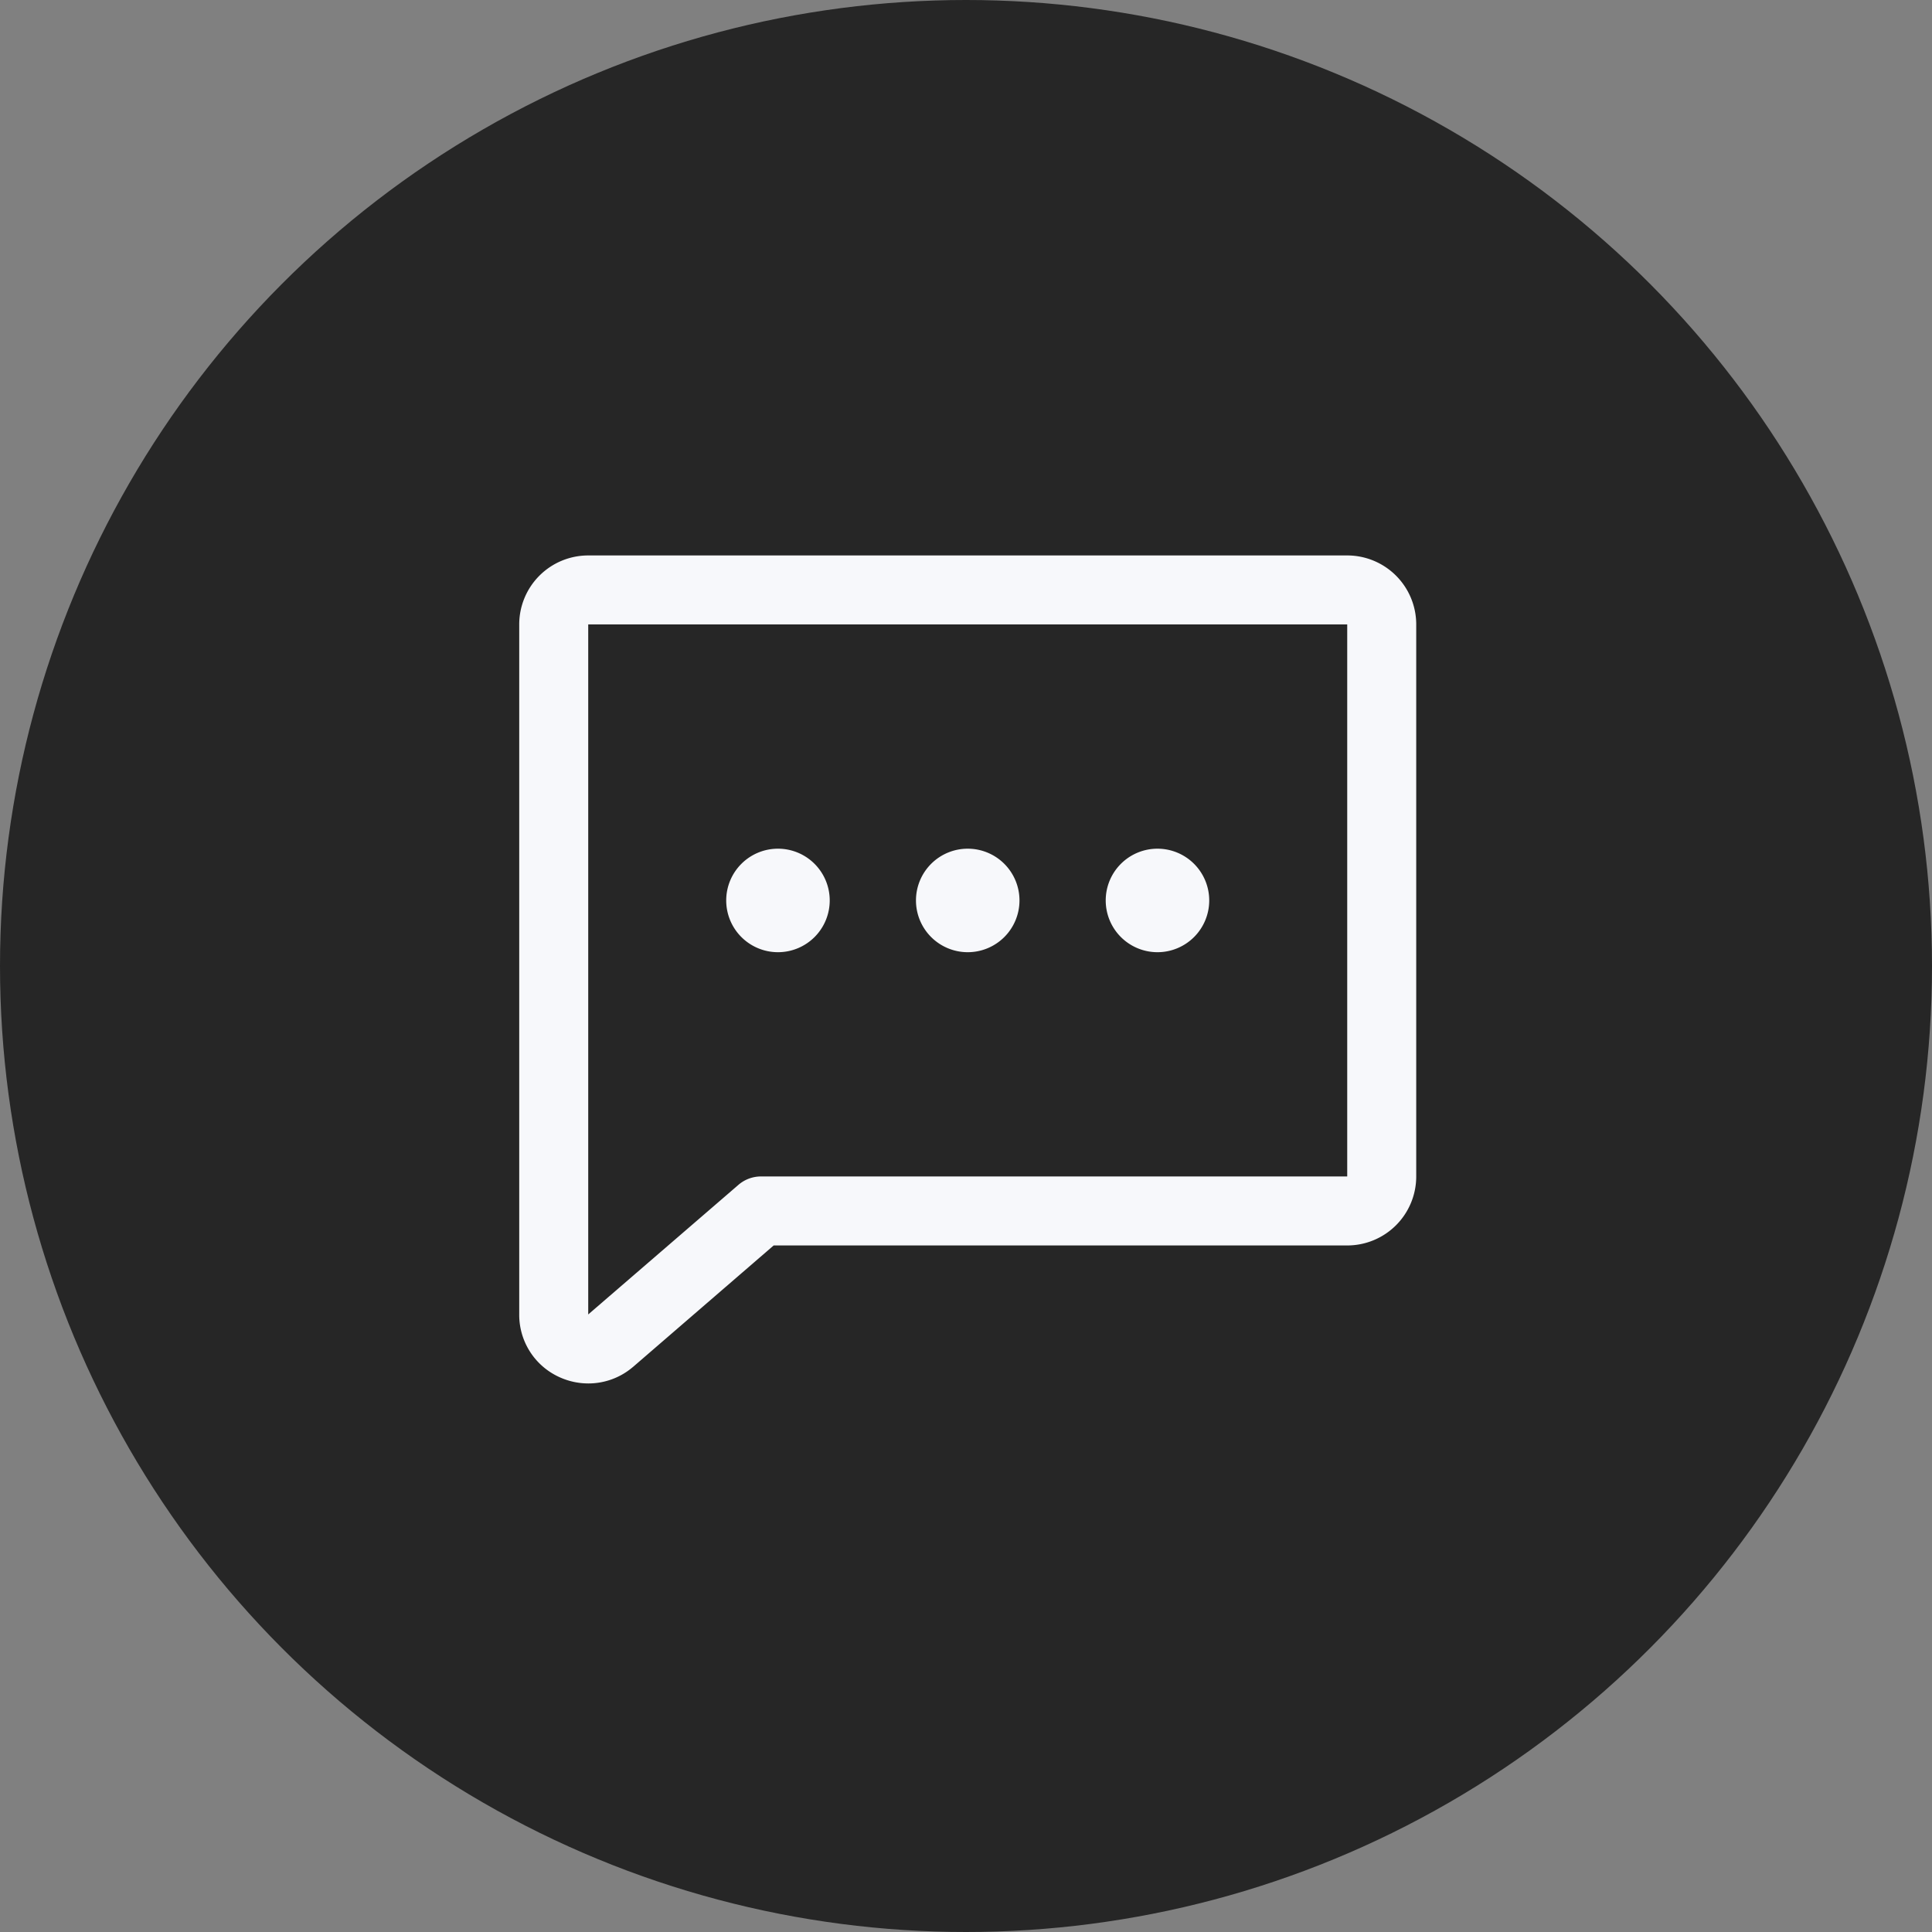 <svg xmlns="http://www.w3.org/2000/svg" width="160" height="160" viewBox="0 0 160 160">
  <rect x="0" y="0" width="160" height="160" fill="#808080" stroke="none"/>
  <g id="Group_2496" data-name="Group 2496" transform="translate(-260 -9401.325)">
    <circle id="Ellipse_23" data-name="Ellipse 23" cx="80" cy="80" r="80" transform="translate(260 9401.325)" fill="#262626"/>
    <path id="chat-dots" d="M56.857,76.571a4.286,4.286,0,1,1,4.286,4.286A4.286,4.286,0,0,1,56.857,76.571ZM45.428,80.857a4.286,4.286,0,1,0-4.286-4.286A4.286,4.286,0,0,0,45.428,80.857Zm31.429,0a4.286,4.286,0,1,0-4.286-4.286A4.286,4.286,0,0,0,76.857,80.857ZM98.286,53.714V99.429a5.714,5.714,0,0,1-5.714,5.714h-47.5L33.428,115.2l-.032.025a5.675,5.675,0,0,1-3.682,1.346,5.761,5.761,0,0,1-2.429-.543A5.661,5.661,0,0,1,24,110.857V53.714A5.714,5.714,0,0,1,29.714,48H92.571A5.714,5.714,0,0,1,98.286,53.714ZM29.714,110.857ZM92.571,53.714H29.714v57.143l12.418-10.714A2.857,2.857,0,0,1,44,99.429H92.571Z" transform="translate(279 9399.325)" fill="#f7f8fb"/>
  </g>
</svg>
